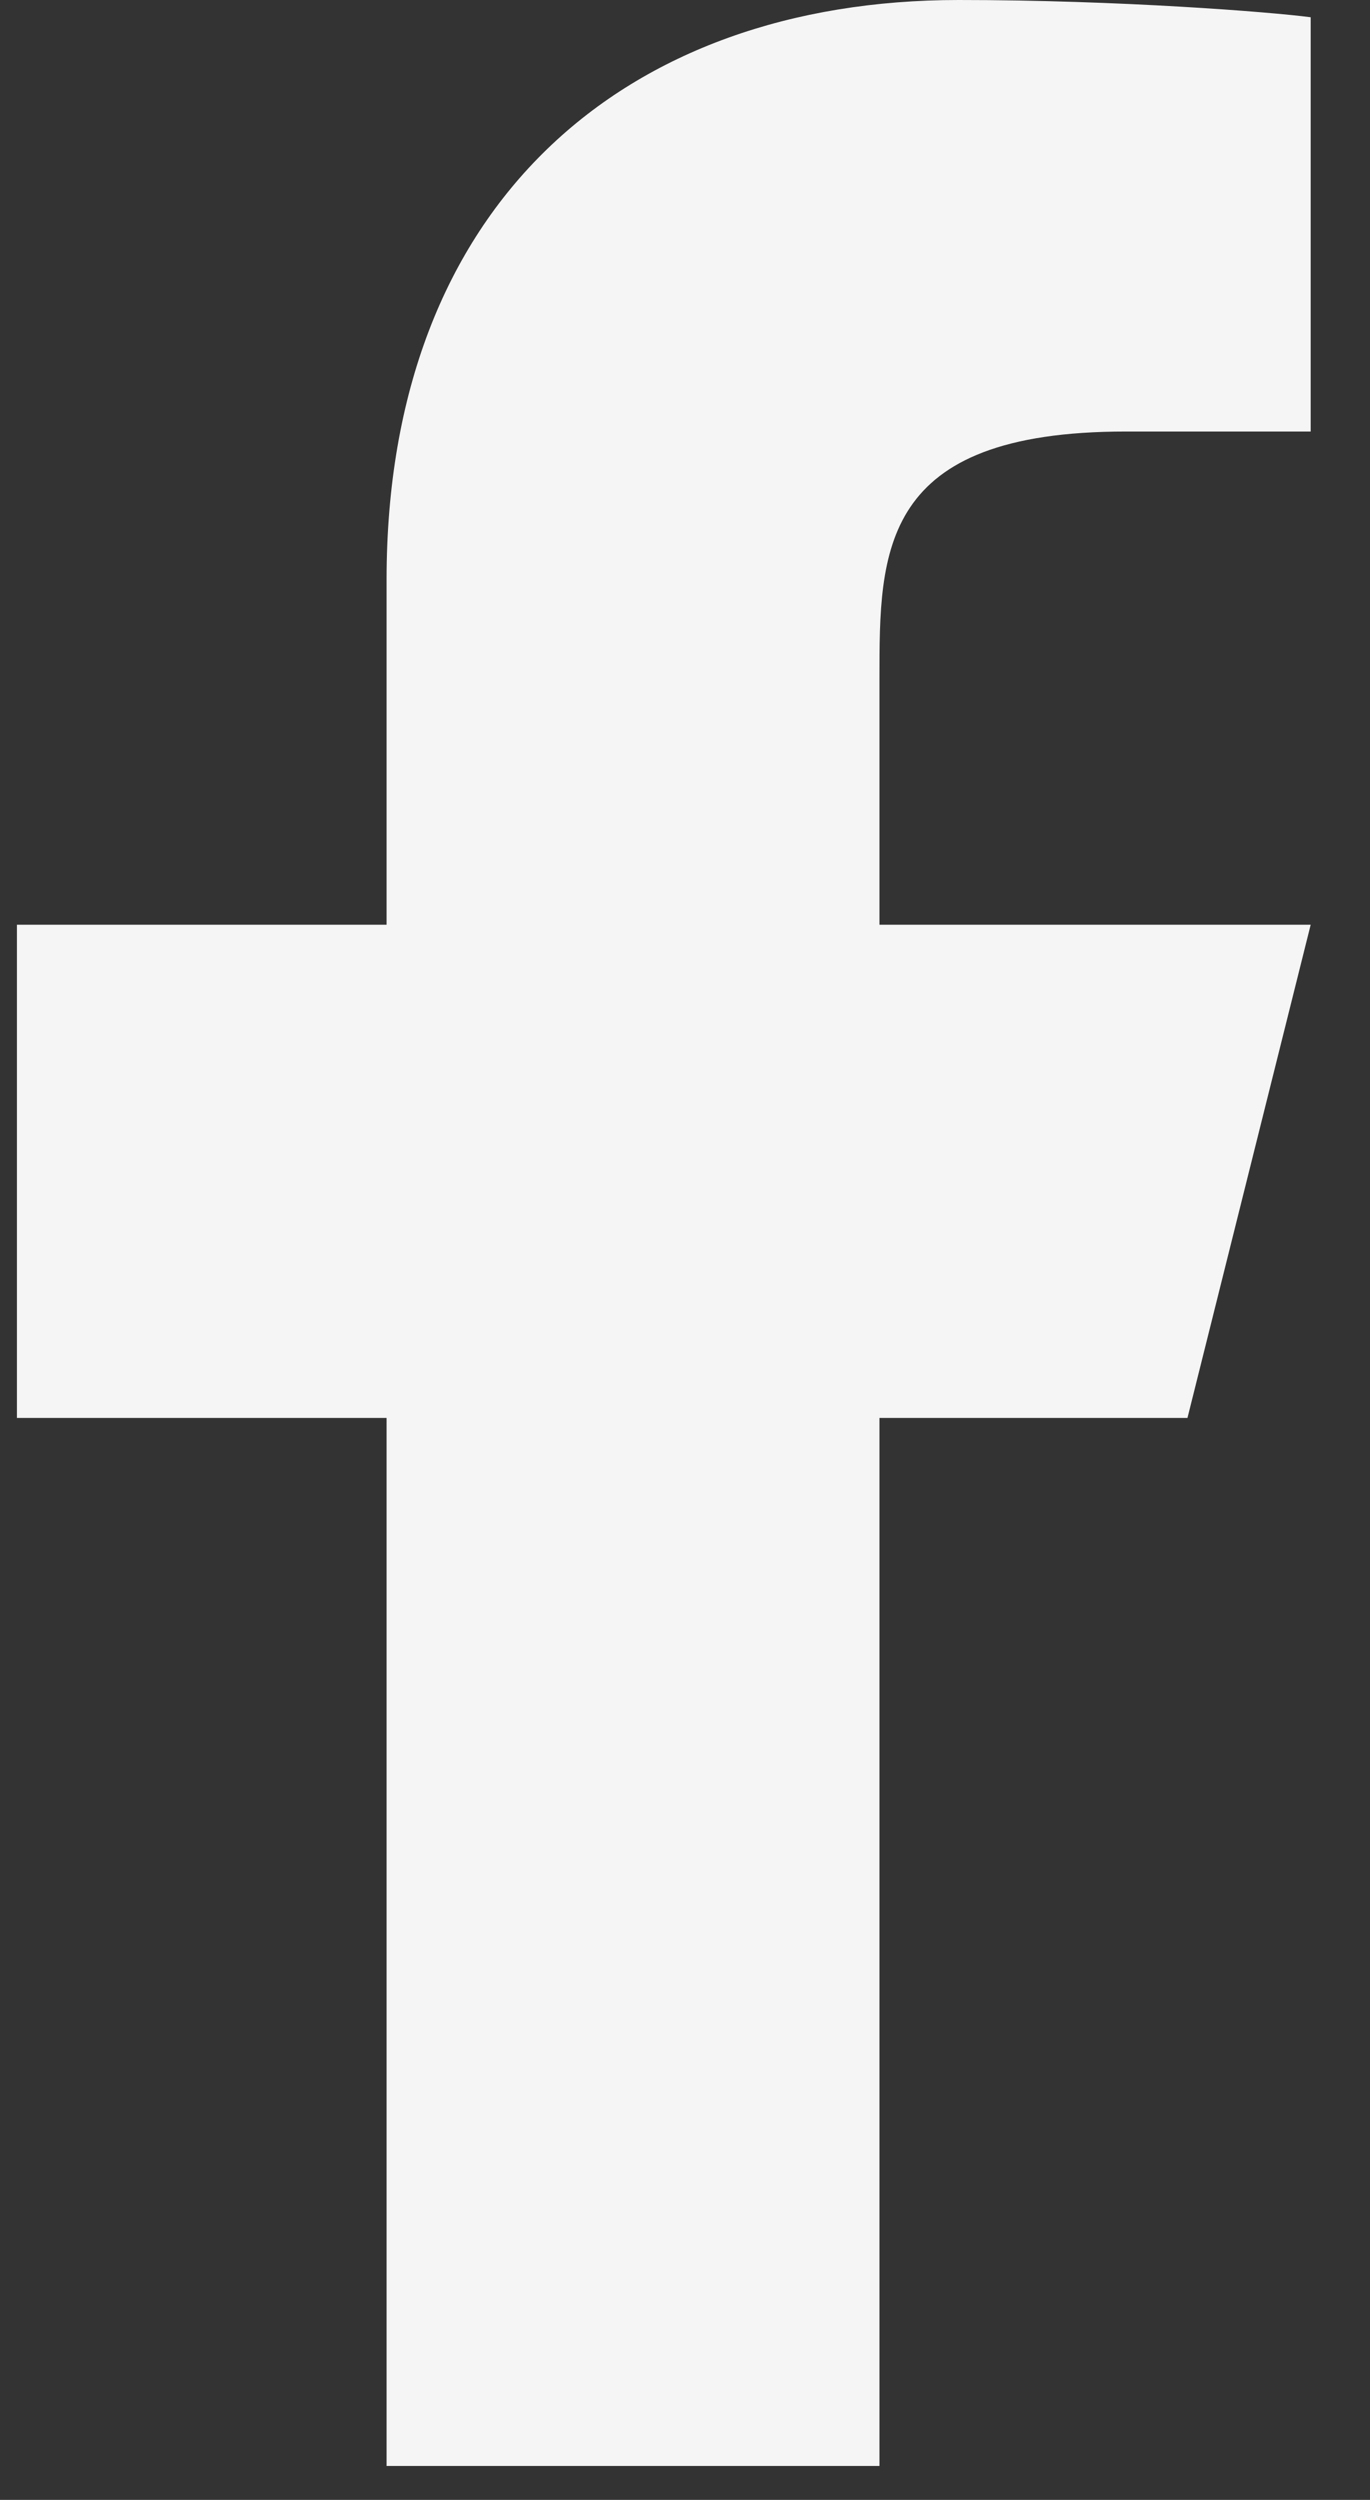 <svg width="17" height="31" viewBox="0 0 17 31" fill="none" xmlns="http://www.w3.org/2000/svg">
<rect x="0" y="0" width="17" height="31" fill="#333333" stroke="none"/>
<path id="Vector" d="M10.913 17.583H14.735L16.264 11.467H10.913V8.409C10.913 6.834 10.913 5.351 13.971 5.351H16.264V0.214C15.766 0.148 13.884 0 11.896 0C7.745 0 4.797 2.533 4.797 7.186V11.467H0.21V17.583H4.797V30.579H10.913V17.583Z" fill="#F5F5F5"/>
</svg>

